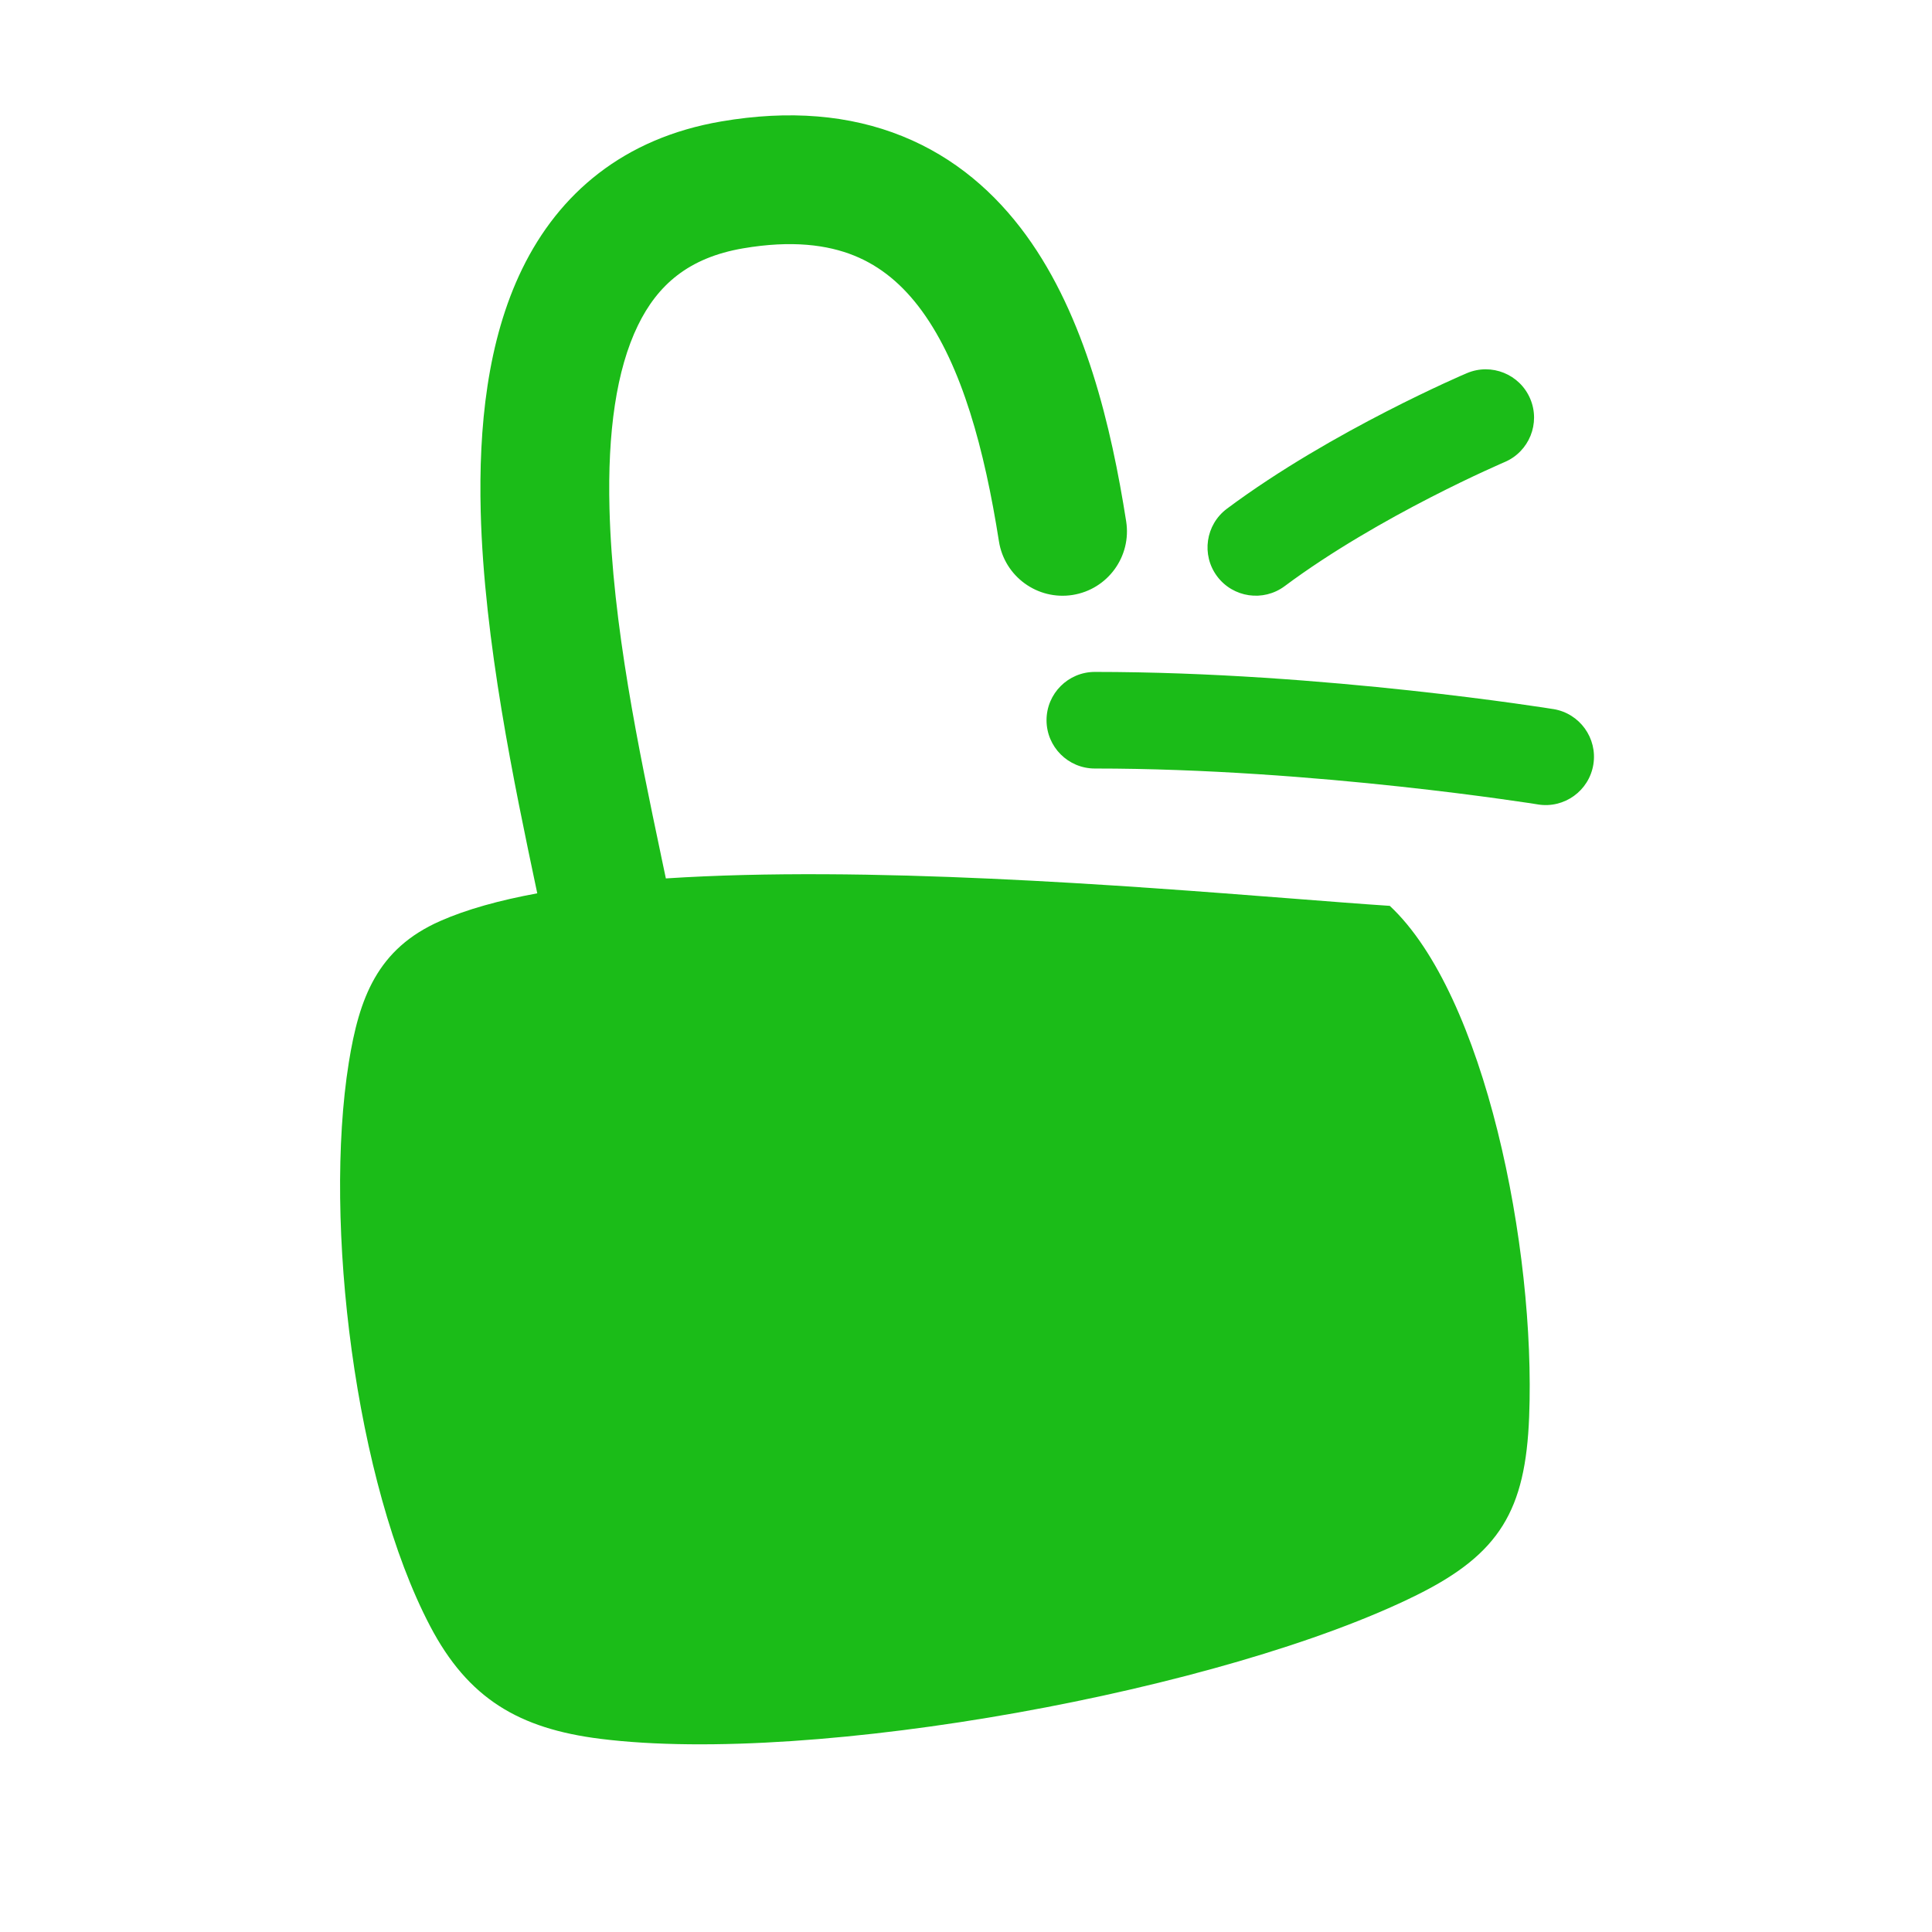<svg width="60" height="60" viewBox="0 0 60 60" fill="none" xmlns="http://www.w3.org/2000/svg">
<path fill-rule="evenodd" clip-rule="evenodd" d="M23.075 7.713C24.596 7.453 25.702 7.605 26.527 7.938C27.35 8.271 28.038 8.843 28.632 9.658C29.876 11.367 30.573 13.954 31.023 16.812C31.195 17.903 32.219 18.648 33.31 18.477C34.401 18.305 35.146 17.281 34.974 16.19C34.511 13.248 33.709 9.835 31.866 7.304C30.916 5.999 29.664 4.892 28.025 4.23C26.388 3.568 24.51 3.41 22.401 3.771C19.369 4.289 17.359 6.005 16.215 8.355C15.131 10.582 14.862 13.283 14.929 15.895C15.032 19.902 15.973 24.368 16.669 27.666L16.669 27.666L16.685 27.743C15.516 27.958 14.492 28.24 13.667 28.605C11.717 29.466 11.154 30.992 10.832 33.001C10.037 37.961 11.028 46.062 13.358 50.501C14.538 52.752 16.116 53.684 18.645 54.001C25.314 54.837 38.053 52.487 44 49.535C46.578 48.256 47.376 46.9 47.489 44.001C47.695 38.752 46.114 30.889 43.161 28.132C42.322 28.077 41.287 27.996 40.109 27.904C34.902 27.499 26.905 26.876 20.679 27.28C20.63 27.045 20.579 26.806 20.528 26.564L20.528 26.561C19.841 23.296 19.02 19.391 18.928 15.792C18.867 13.431 19.14 11.485 19.811 10.106C20.422 8.851 21.381 8.003 23.075 7.713ZM49.483 23.742C49.615 22.924 49.06 22.154 48.242 22.021L48.002 23.502C48.242 22.021 48.242 22.021 48.242 22.021L48.241 22.021L48.24 22.021L48.235 22.02L48.218 22.018L48.154 22.008C48.099 21.999 48.017 21.986 47.912 21.97C47.701 21.938 47.395 21.893 47.005 21.839C46.227 21.731 45.118 21.587 43.788 21.443C41.133 21.156 37.575 20.867 34.001 20.867C33.173 20.867 32.501 21.539 32.501 22.367C32.501 23.195 33.173 23.867 34.001 23.867C37.427 23.867 40.869 24.145 43.465 24.426C44.76 24.566 45.839 24.706 46.592 24.811C46.969 24.863 47.264 24.906 47.463 24.936C47.563 24.952 47.639 24.963 47.689 24.971L47.745 24.98L47.759 24.982L47.762 24.983L47.762 24.983L47.762 24.983C48.58 25.115 49.35 24.56 49.483 23.742ZM47.522 12.383C47.846 13.146 47.49 14.026 46.728 14.35L46.728 14.35L46.727 14.35L46.721 14.353L46.691 14.366C46.664 14.378 46.623 14.396 46.568 14.42C46.459 14.468 46.296 14.541 46.091 14.636C45.68 14.825 45.099 15.102 44.422 15.45C43.06 16.15 41.357 17.115 39.897 18.203C39.233 18.698 38.293 18.561 37.798 17.897C37.303 17.233 37.44 16.294 38.104 15.798C39.752 14.569 41.619 13.518 43.051 12.782C43.771 12.411 44.392 12.116 44.834 11.911C45.056 11.809 45.233 11.73 45.356 11.675C45.418 11.648 45.466 11.627 45.5 11.613L45.539 11.596L45.55 11.591L45.553 11.59L45.554 11.589L45.555 11.589C45.555 11.589 45.555 11.589 46.142 12.97L45.555 11.589C46.318 11.265 47.198 11.621 47.522 12.383Z" fill="#1BBC18"/>
</svg>
